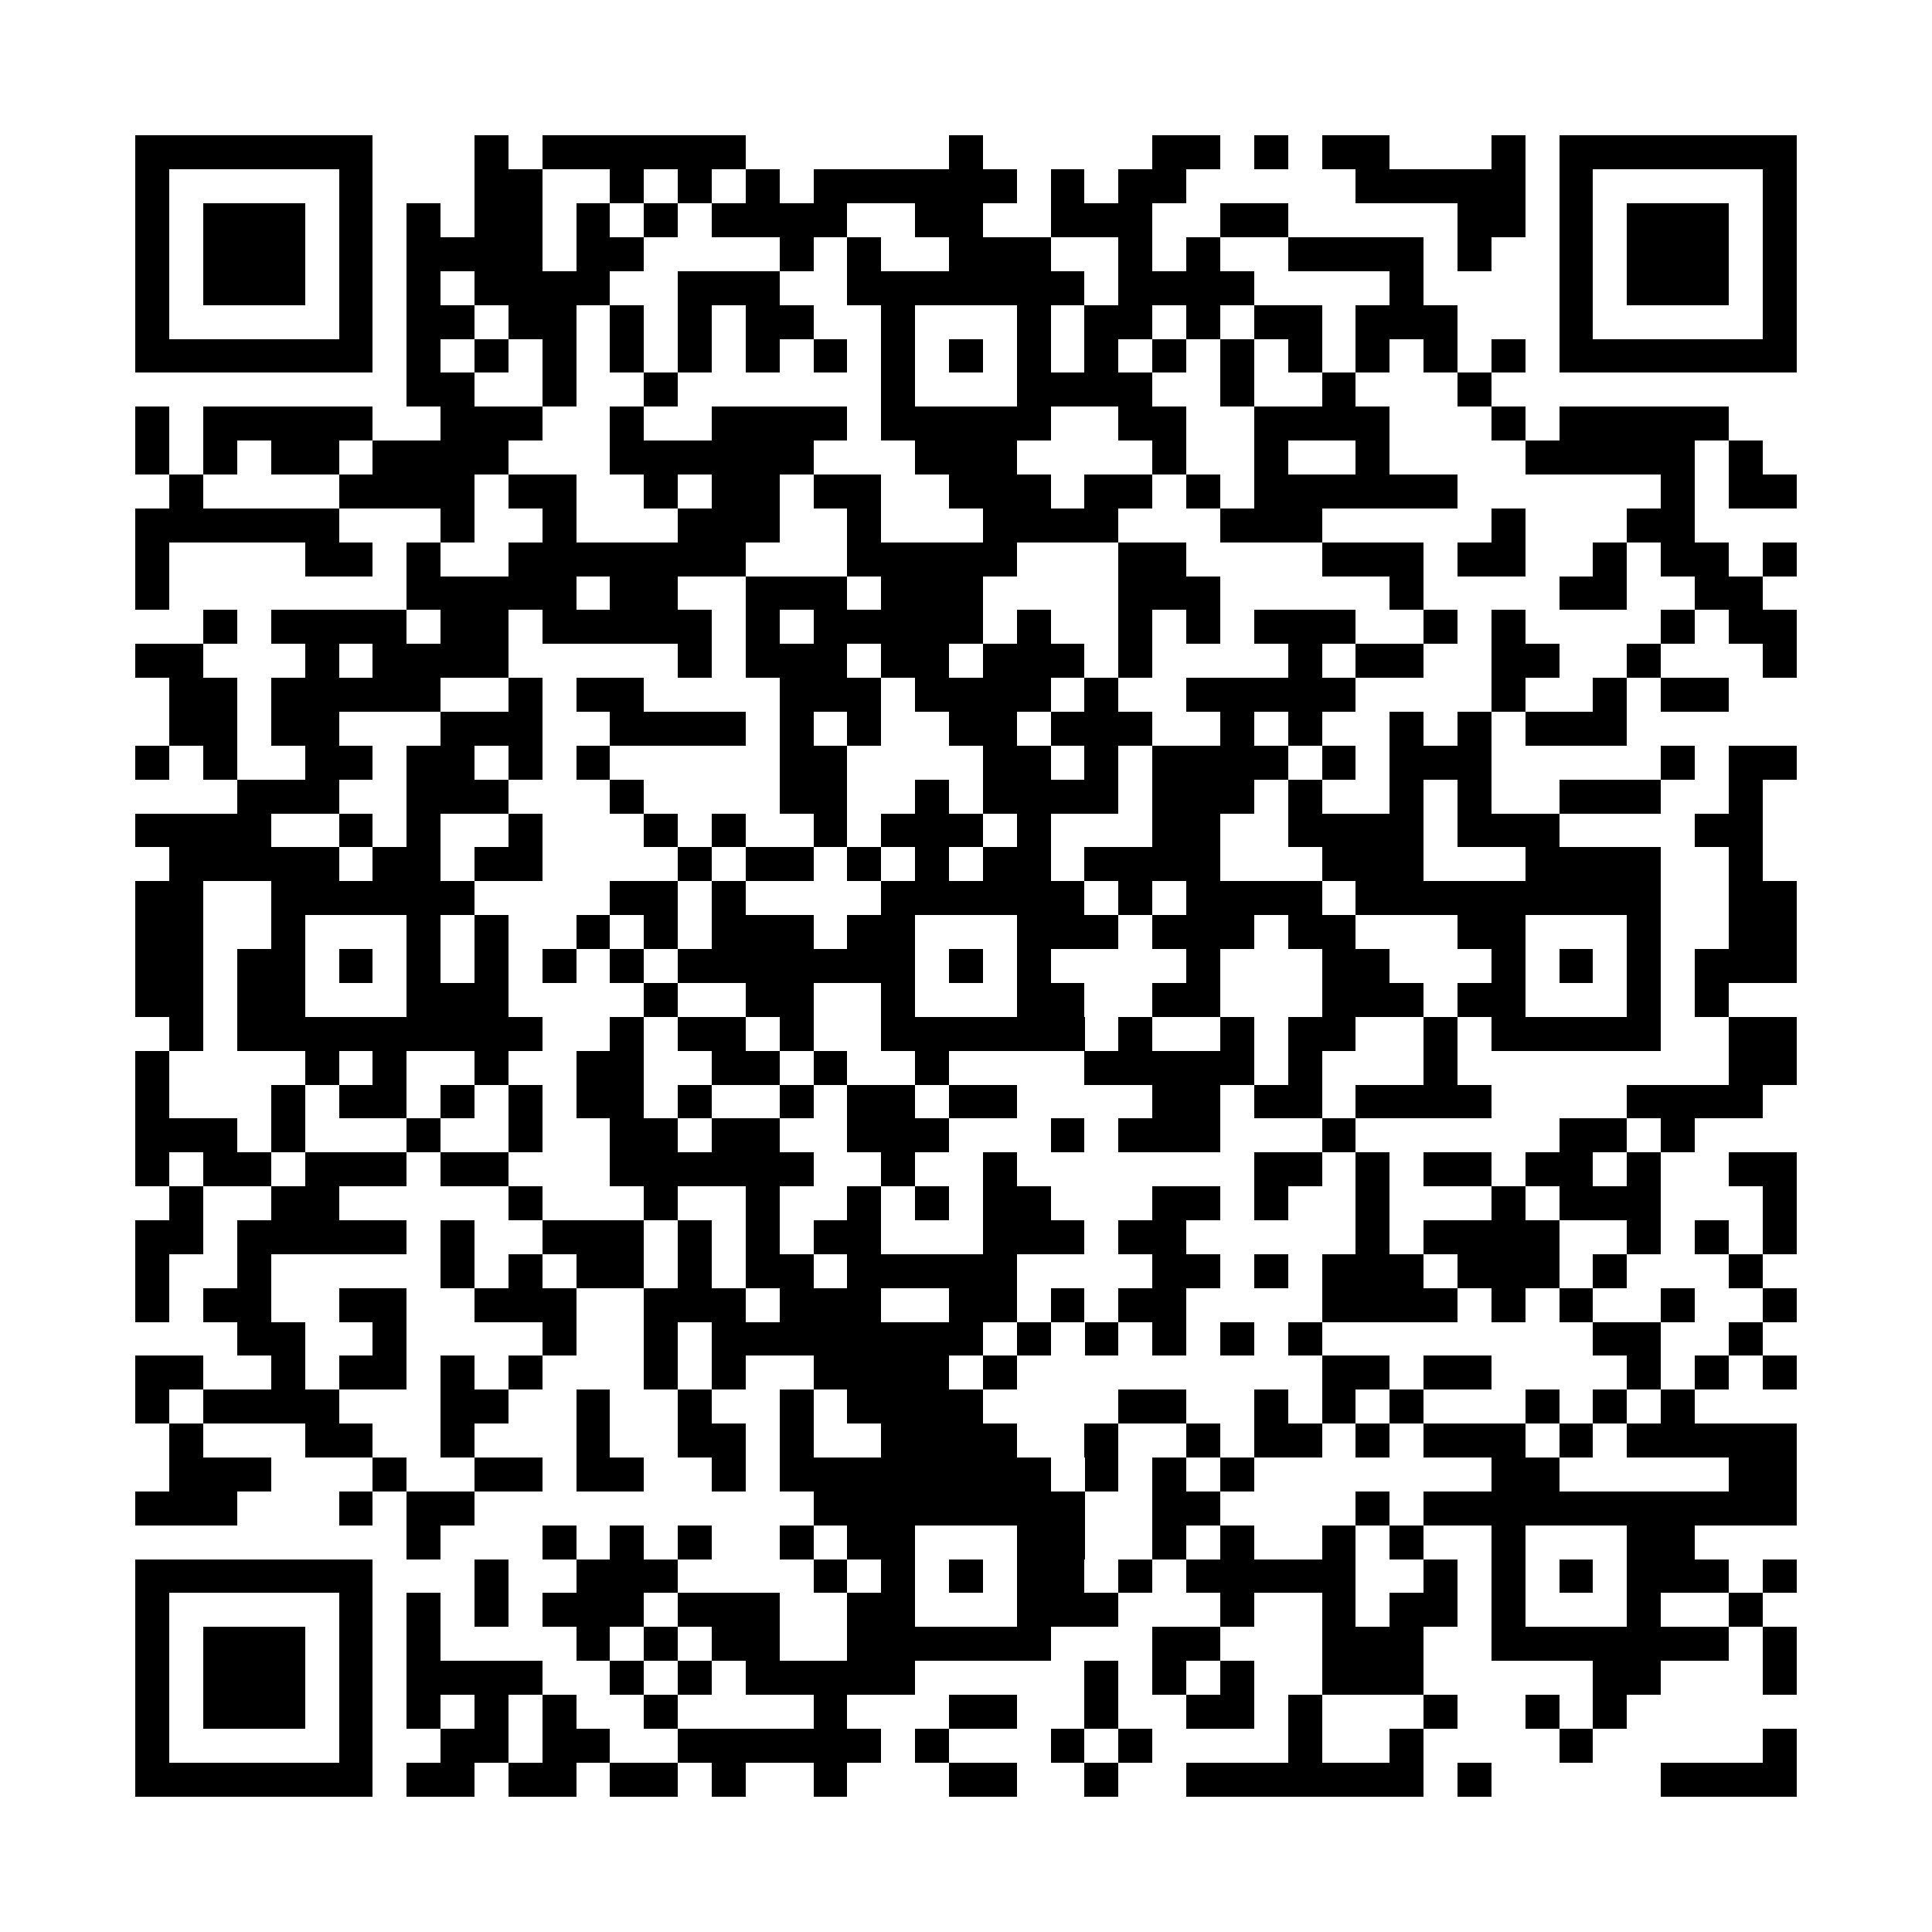 <svg xmlns="http://www.w3.org/2000/svg" width="600" height="600" viewBox="0 0 57 57" shape-rendering="crispEdges"><path fill="#ffffff" d="M0 0h57v57H0z"/><path stroke="#000000" d="M4 4.5h7m3 0h1m1 0h6m6 0h1m5 0h2m1 0h1m1 0h2m3 0h1m1 0h7M4 5.5h1m5 0h1m3 0h2m2 0h1m1 0h1m1 0h1m1 0h6m1 0h1m1 0h2m5 0h5m1 0h1m5 0h1M4 6.5h1m1 0h3m1 0h1m1 0h1m1 0h2m1 0h1m1 0h1m1 0h4m2 0h2m2 0h3m2 0h2m5 0h2m1 0h1m1 0h3m1 0h1M4 7.5h1m1 0h3m1 0h1m1 0h4m1 0h2m4 0h1m1 0h1m2 0h3m2 0h1m1 0h1m2 0h4m1 0h1m2 0h1m1 0h3m1 0h1M4 8.5h1m1 0h3m1 0h1m1 0h1m1 0h4m2 0h3m2 0h7m1 0h4m4 0h1m4 0h1m1 0h3m1 0h1M4 9.5h1m5 0h1m1 0h2m1 0h2m1 0h1m1 0h1m1 0h2m2 0h1m3 0h1m1 0h2m1 0h1m1 0h2m1 0h3m3 0h1m5 0h1M4 10.5h7m1 0h1m1 0h1m1 0h1m1 0h1m1 0h1m1 0h1m1 0h1m1 0h1m1 0h1m1 0h1m1 0h1m1 0h1m1 0h1m1 0h1m1 0h1m1 0h1m1 0h1m1 0h7M12 11.5h2m2 0h1m2 0h1m6 0h1m3 0h4m2 0h1m2 0h1m3 0h1M4 12.5h1m1 0h5m2 0h3m2 0h1m2 0h4m1 0h5m2 0h2m2 0h4m3 0h1m1 0h5M4 13.5h1m1 0h1m1 0h2m1 0h4m3 0h6m3 0h3m4 0h1m2 0h1m2 0h1m4 0h5m1 0h1M5 14.5h1m4 0h4m1 0h2m2 0h1m1 0h2m1 0h2m2 0h3m1 0h2m1 0h1m1 0h6m6 0h1m1 0h2M4 15.5h6m3 0h1m2 0h1m3 0h3m2 0h1m3 0h4m3 0h3m5 0h1m3 0h2M4 16.5h1m4 0h2m1 0h1m2 0h7m3 0h5m3 0h2m4 0h3m1 0h2m2 0h1m1 0h2m1 0h1M4 17.5h1m7 0h5m1 0h2m2 0h3m1 0h3m4 0h3m5 0h1m4 0h2m2 0h2M6 18.5h1m1 0h4m1 0h2m1 0h5m1 0h1m1 0h5m1 0h1m2 0h1m1 0h1m1 0h3m2 0h1m1 0h1m4 0h1m1 0h2M4 19.5h2m3 0h1m1 0h4m5 0h1m1 0h3m1 0h2m1 0h3m1 0h1m4 0h1m1 0h2m2 0h2m2 0h1m3 0h1M5 20.5h2m1 0h5m2 0h1m1 0h2m4 0h3m1 0h4m1 0h1m2 0h5m4 0h1m2 0h1m1 0h2M5 21.5h2m1 0h2m3 0h3m2 0h4m1 0h1m1 0h1m2 0h2m1 0h3m2 0h1m1 0h1m2 0h1m1 0h1m1 0h3M4 22.5h1m1 0h1m2 0h2m1 0h2m1 0h1m1 0h1m5 0h2m4 0h2m1 0h1m1 0h4m1 0h1m1 0h3m5 0h1m1 0h2M7 23.5h3m2 0h3m3 0h1m4 0h2m2 0h1m1 0h4m1 0h3m1 0h1m2 0h1m1 0h1m2 0h3m2 0h1M4 24.5h4m2 0h1m1 0h1m2 0h1m3 0h1m1 0h1m2 0h1m1 0h3m1 0h1m3 0h2m2 0h4m1 0h3m4 0h2M5 25.5h5m1 0h2m1 0h2m4 0h1m1 0h2m1 0h1m1 0h1m1 0h2m1 0h4m3 0h3m3 0h4m2 0h1M4 26.5h2m2 0h6m4 0h2m1 0h1m4 0h6m1 0h1m1 0h4m1 0h9m2 0h2M4 27.5h2m2 0h1m3 0h1m1 0h1m2 0h1m1 0h1m1 0h3m1 0h2m3 0h3m1 0h3m1 0h2m3 0h2m3 0h1m2 0h2M4 28.5h2m1 0h2m1 0h1m1 0h1m1 0h1m1 0h1m1 0h1m1 0h7m1 0h1m1 0h1m4 0h1m3 0h2m3 0h1m1 0h1m1 0h1m1 0h3M4 29.5h2m1 0h2m3 0h3m4 0h1m2 0h2m2 0h1m3 0h2m2 0h2m3 0h3m1 0h2m3 0h1m1 0h1M5 30.5h1m1 0h9m2 0h1m1 0h2m1 0h1m2 0h6m1 0h1m2 0h1m1 0h2m2 0h1m1 0h5m2 0h2M4 31.5h1m4 0h1m1 0h1m2 0h1m2 0h2m2 0h2m1 0h1m2 0h1m4 0h5m1 0h1m3 0h1m8 0h2M4 32.5h1m3 0h1m1 0h2m1 0h1m1 0h1m1 0h2m1 0h1m2 0h1m1 0h2m1 0h2m4 0h2m1 0h2m1 0h4m4 0h4M4 33.5h3m1 0h1m3 0h1m2 0h1m2 0h2m1 0h2m2 0h3m3 0h1m1 0h3m3 0h1m6 0h2m1 0h1M4 34.5h1m1 0h2m1 0h3m1 0h2m3 0h6m2 0h1m2 0h1m7 0h2m1 0h1m1 0h2m1 0h2m1 0h1m2 0h2M5 35.5h1m2 0h2m5 0h1m3 0h1m2 0h1m2 0h1m1 0h1m1 0h2m3 0h2m1 0h1m2 0h1m3 0h1m1 0h3m3 0h1M4 36.5h2m1 0h5m1 0h1m2 0h3m1 0h1m1 0h1m1 0h2m3 0h3m1 0h2m5 0h1m1 0h4m2 0h1m1 0h1m1 0h1M4 37.5h1m2 0h1m5 0h1m1 0h1m1 0h2m1 0h1m1 0h2m1 0h5m4 0h2m1 0h1m1 0h3m1 0h3m1 0h1m3 0h1M4 38.5h1m1 0h2m2 0h2m2 0h3m2 0h3m1 0h3m2 0h2m1 0h1m1 0h2m4 0h4m1 0h1m1 0h1m2 0h1m2 0h1M7 39.5h2m2 0h1m4 0h1m2 0h1m1 0h8m1 0h1m1 0h1m1 0h1m1 0h1m1 0h1m8 0h2m2 0h1M4 40.5h2m2 0h1m1 0h2m1 0h1m1 0h1m3 0h1m1 0h1m2 0h4m1 0h1m9 0h2m1 0h2m4 0h1m1 0h1m1 0h1M4 41.5h1m1 0h4m3 0h2m2 0h1m2 0h1m2 0h1m1 0h4m4 0h2m2 0h1m1 0h1m1 0h1m3 0h1m1 0h1m1 0h1M5 42.5h1m3 0h2m2 0h1m3 0h1m2 0h2m1 0h1m2 0h4m2 0h1m2 0h1m1 0h2m1 0h1m1 0h3m1 0h1m1 0h5M5 43.5h3m3 0h1m2 0h2m1 0h2m2 0h1m1 0h8m1 0h1m1 0h1m1 0h1m7 0h2m5 0h2M4 44.5h3m3 0h1m1 0h2m10 0h8m2 0h2m4 0h1m1 0h11M12 45.5h1m3 0h1m1 0h1m1 0h1m2 0h1m1 0h2m3 0h2m2 0h1m1 0h1m2 0h1m1 0h1m2 0h1m3 0h2M4 46.5h7m3 0h1m2 0h3m4 0h1m1 0h1m1 0h1m1 0h2m1 0h1m1 0h5m2 0h1m1 0h1m1 0h1m1 0h3m1 0h1M4 47.5h1m5 0h1m1 0h1m1 0h1m1 0h3m1 0h3m2 0h2m3 0h3m3 0h1m2 0h1m1 0h2m1 0h1m3 0h1m2 0h1M4 48.5h1m1 0h3m1 0h1m1 0h1m4 0h1m1 0h1m1 0h2m2 0h6m3 0h2m3 0h3m2 0h7m1 0h1M4 49.5h1m1 0h3m1 0h1m1 0h4m2 0h1m1 0h1m1 0h5m5 0h1m1 0h1m1 0h1m2 0h3m5 0h2m3 0h1M4 50.5h1m1 0h3m1 0h1m1 0h1m1 0h1m1 0h1m2 0h1m4 0h1m3 0h2m2 0h1m2 0h2m1 0h1m3 0h1m2 0h1m1 0h1M4 51.5h1m5 0h1m2 0h2m1 0h2m2 0h6m1 0h1m3 0h1m1 0h1m4 0h1m2 0h1m4 0h1m5 0h1M4 52.5h7m1 0h2m1 0h2m1 0h2m1 0h1m2 0h1m3 0h2m2 0h1m2 0h7m1 0h1m5 0h4"/></svg>
